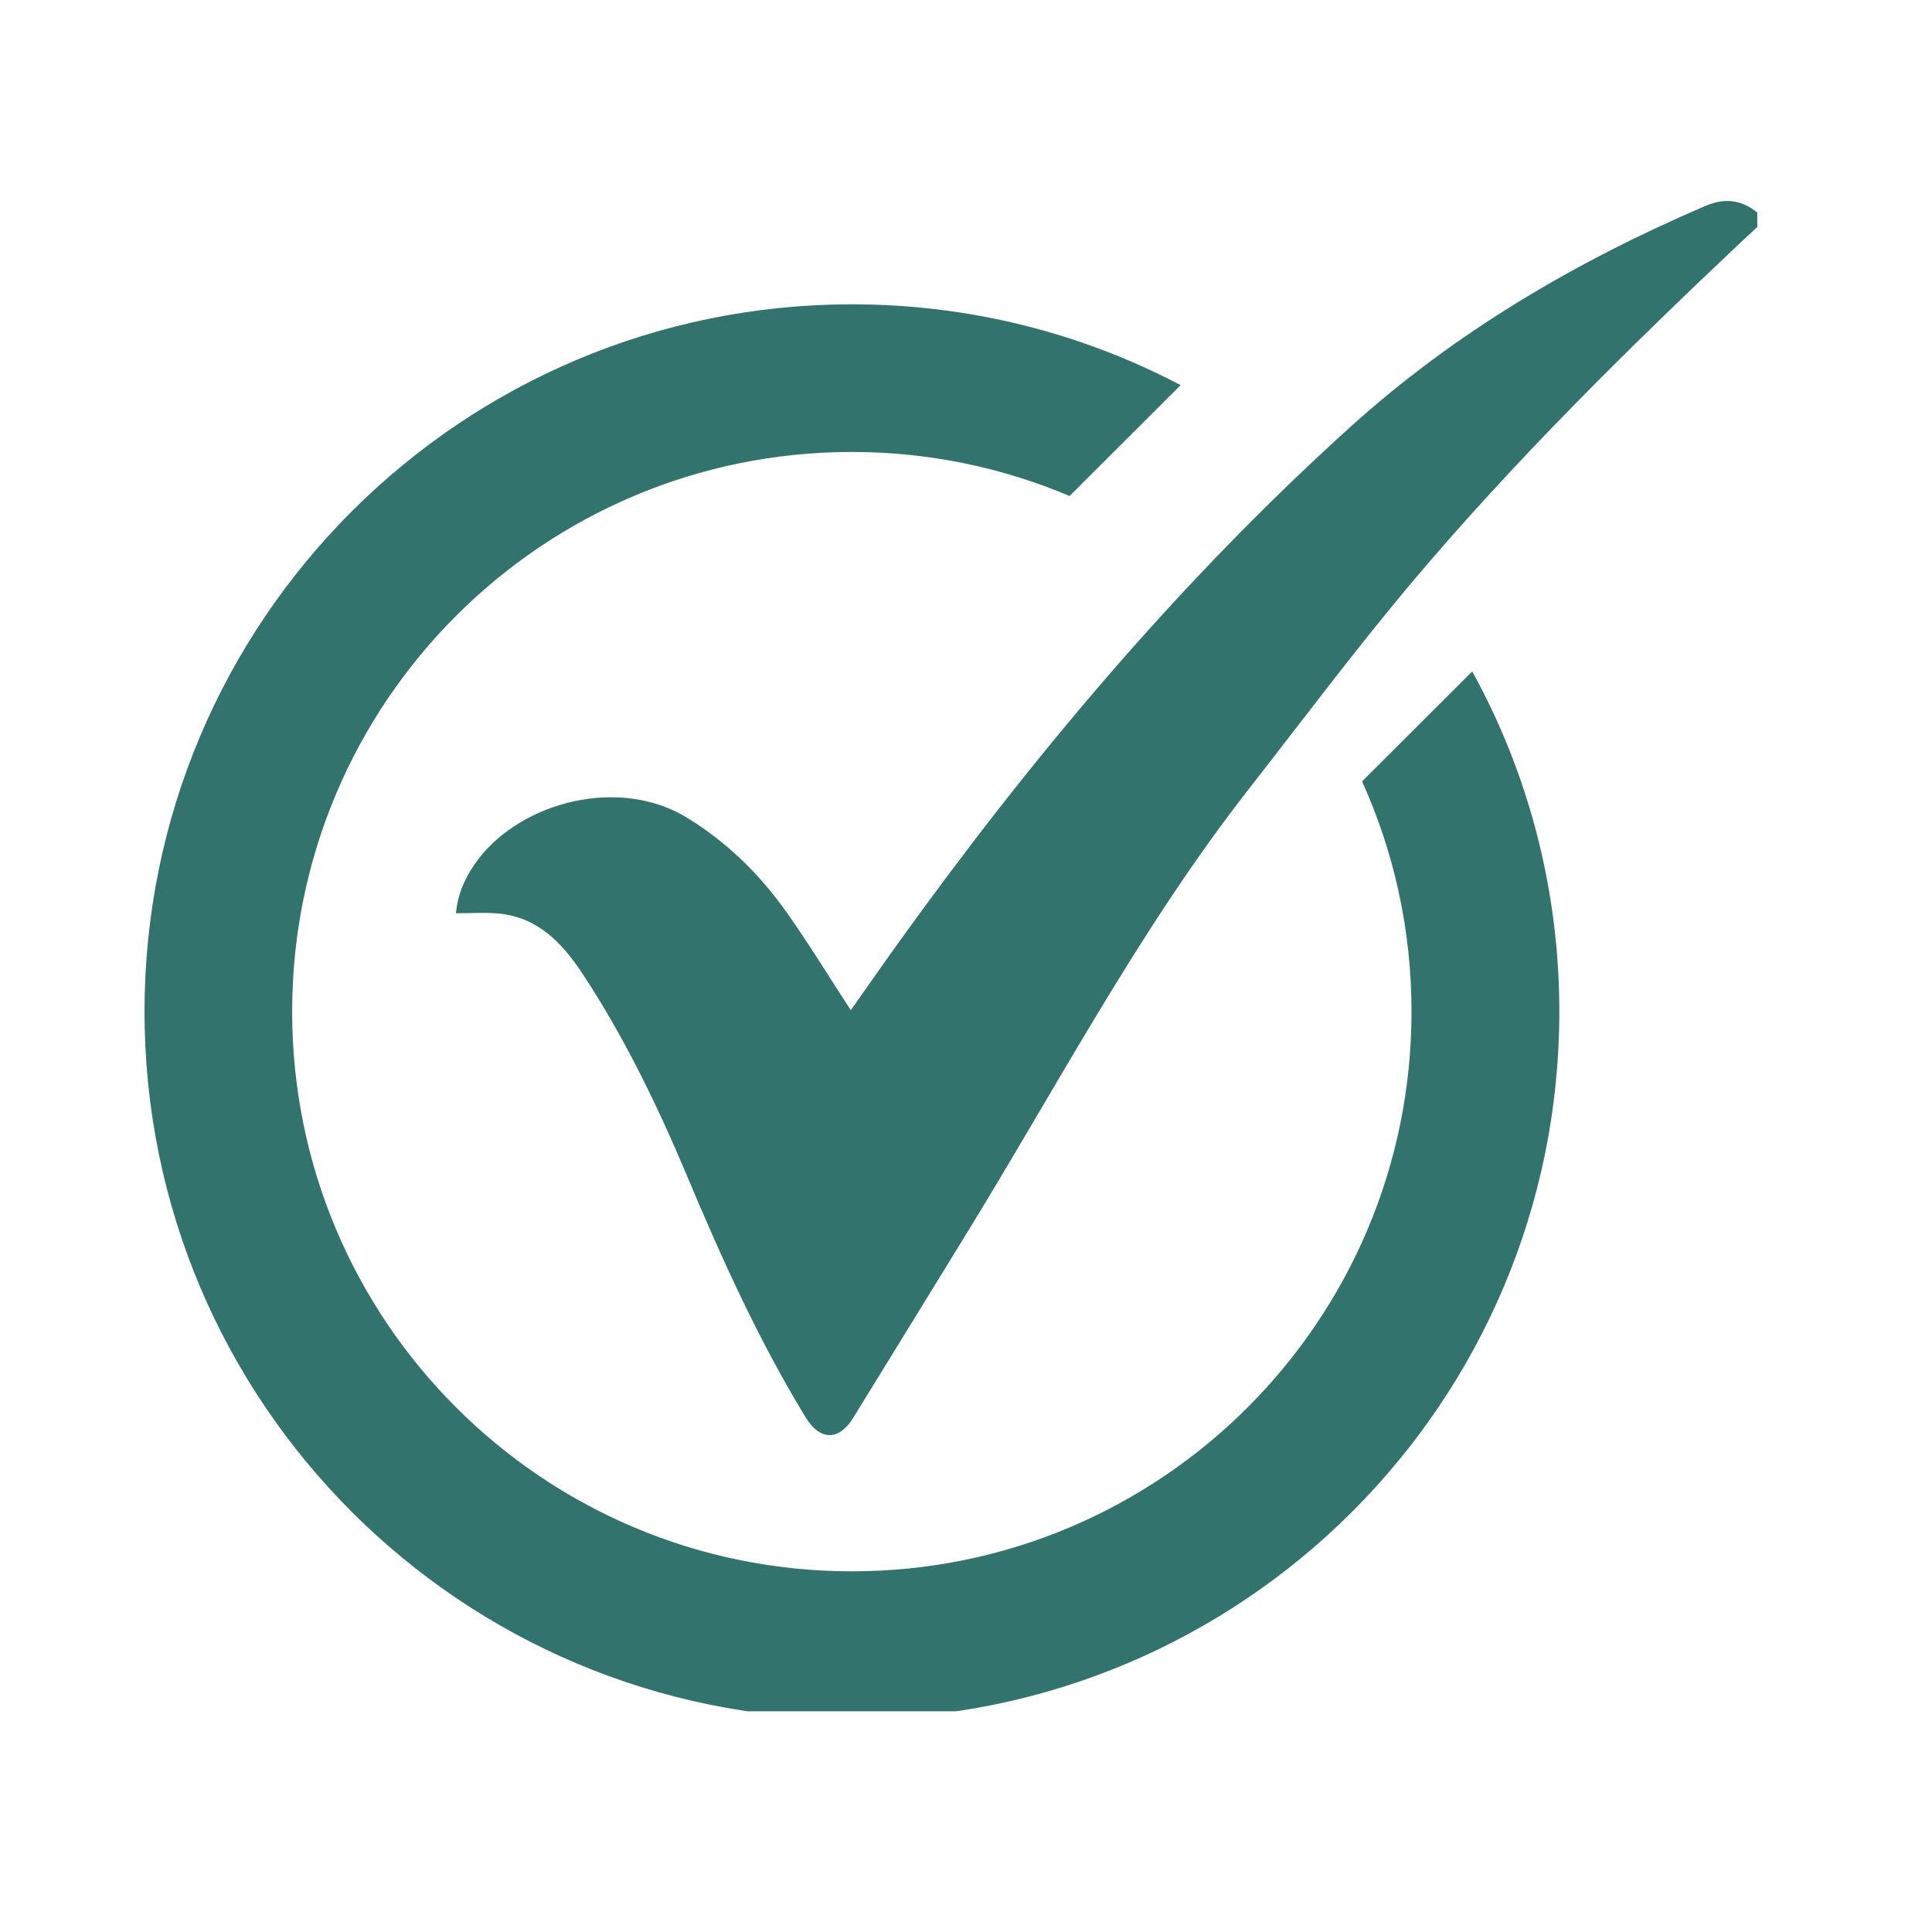 <svg xmlns="http://www.w3.org/2000/svg" xmlns:xlink="http://www.w3.org/1999/xlink" width="58" zoomAndPan="magnify" viewBox="0 0 43.5 43.5" height="58" preserveAspectRatio="xMidYMid meet" version="1.0"><defs><clipPath id="ee9e160ac2"><path d="M 10 4.422 L 39.566 4.422 L 39.566 33 L 10 33 Z M 10 4.422 " clip-rule="nonzero"/></clipPath><clipPath id="bef44037cb"><path d="M 3.23 6 L 36 6 L 36 38.531 L 3.23 38.531 Z M 3.23 6 " clip-rule="nonzero"/></clipPath></defs><g clip-path="url(#ee9e160ac2)"><path fill="#33736d" d="M 10.266 20.562 C 10.305 20.113 10.492 19.711 10.77 19.344 C 11.75 18.059 13.945 17.469 15.48 18.418 C 16.387 18.977 17.113 19.695 17.715 20.547 C 18.215 21.254 18.668 21.996 19.156 22.746 C 19.5 22.262 19.84 21.766 20.195 21.273 C 23.219 17.062 26.539 13.109 30.395 9.621 C 32.758 7.484 35.469 5.895 38.387 4.641 C 38.891 4.422 39.312 4.508 39.746 4.945 C 39.547 5.129 39.348 5.312 39.152 5.496 C 36.605 7.902 34.113 10.363 31.848 13.043 C 30.555 14.574 29.352 16.184 28.117 17.766 C 25.629 20.949 23.766 24.531 21.652 27.953 C 20.836 29.277 20.027 30.602 19.211 31.922 C 18.887 32.449 18.457 32.441 18.133 31.902 C 17.074 30.164 16.238 28.312 15.453 26.438 C 14.793 24.875 14.055 23.348 13.117 21.926 C 12.652 21.223 12.105 20.645 11.203 20.566 C 10.902 20.543 10.594 20.562 10.266 20.562 Z M 10.266 20.562 " fill-opacity="1" fill-rule="nonzero"/></g><g clip-path="url(#bef44037cb)"><path fill="#33736d" d="M 33.148 15.117 L 30.668 17.594 C 31.383 19.176 31.781 20.93 31.781 22.777 C 31.781 29.738 26.141 35.379 19.18 35.379 C 12.219 35.379 6.578 29.738 6.578 22.777 C 6.578 15.816 12.219 10.176 19.18 10.176 C 20.922 10.176 22.578 10.531 24.082 11.168 L 26.582 8.672 C 24.371 7.508 21.852 6.852 19.18 6.852 C 10.383 6.852 3.254 13.98 3.254 22.777 C 3.254 31.574 10.383 38.703 19.18 38.703 C 27.977 38.703 35.109 31.574 35.109 22.777 C 35.109 20 34.398 17.387 33.148 15.117 Z M 33.148 15.117 " fill-opacity="1" fill-rule="nonzero"/></g></svg>